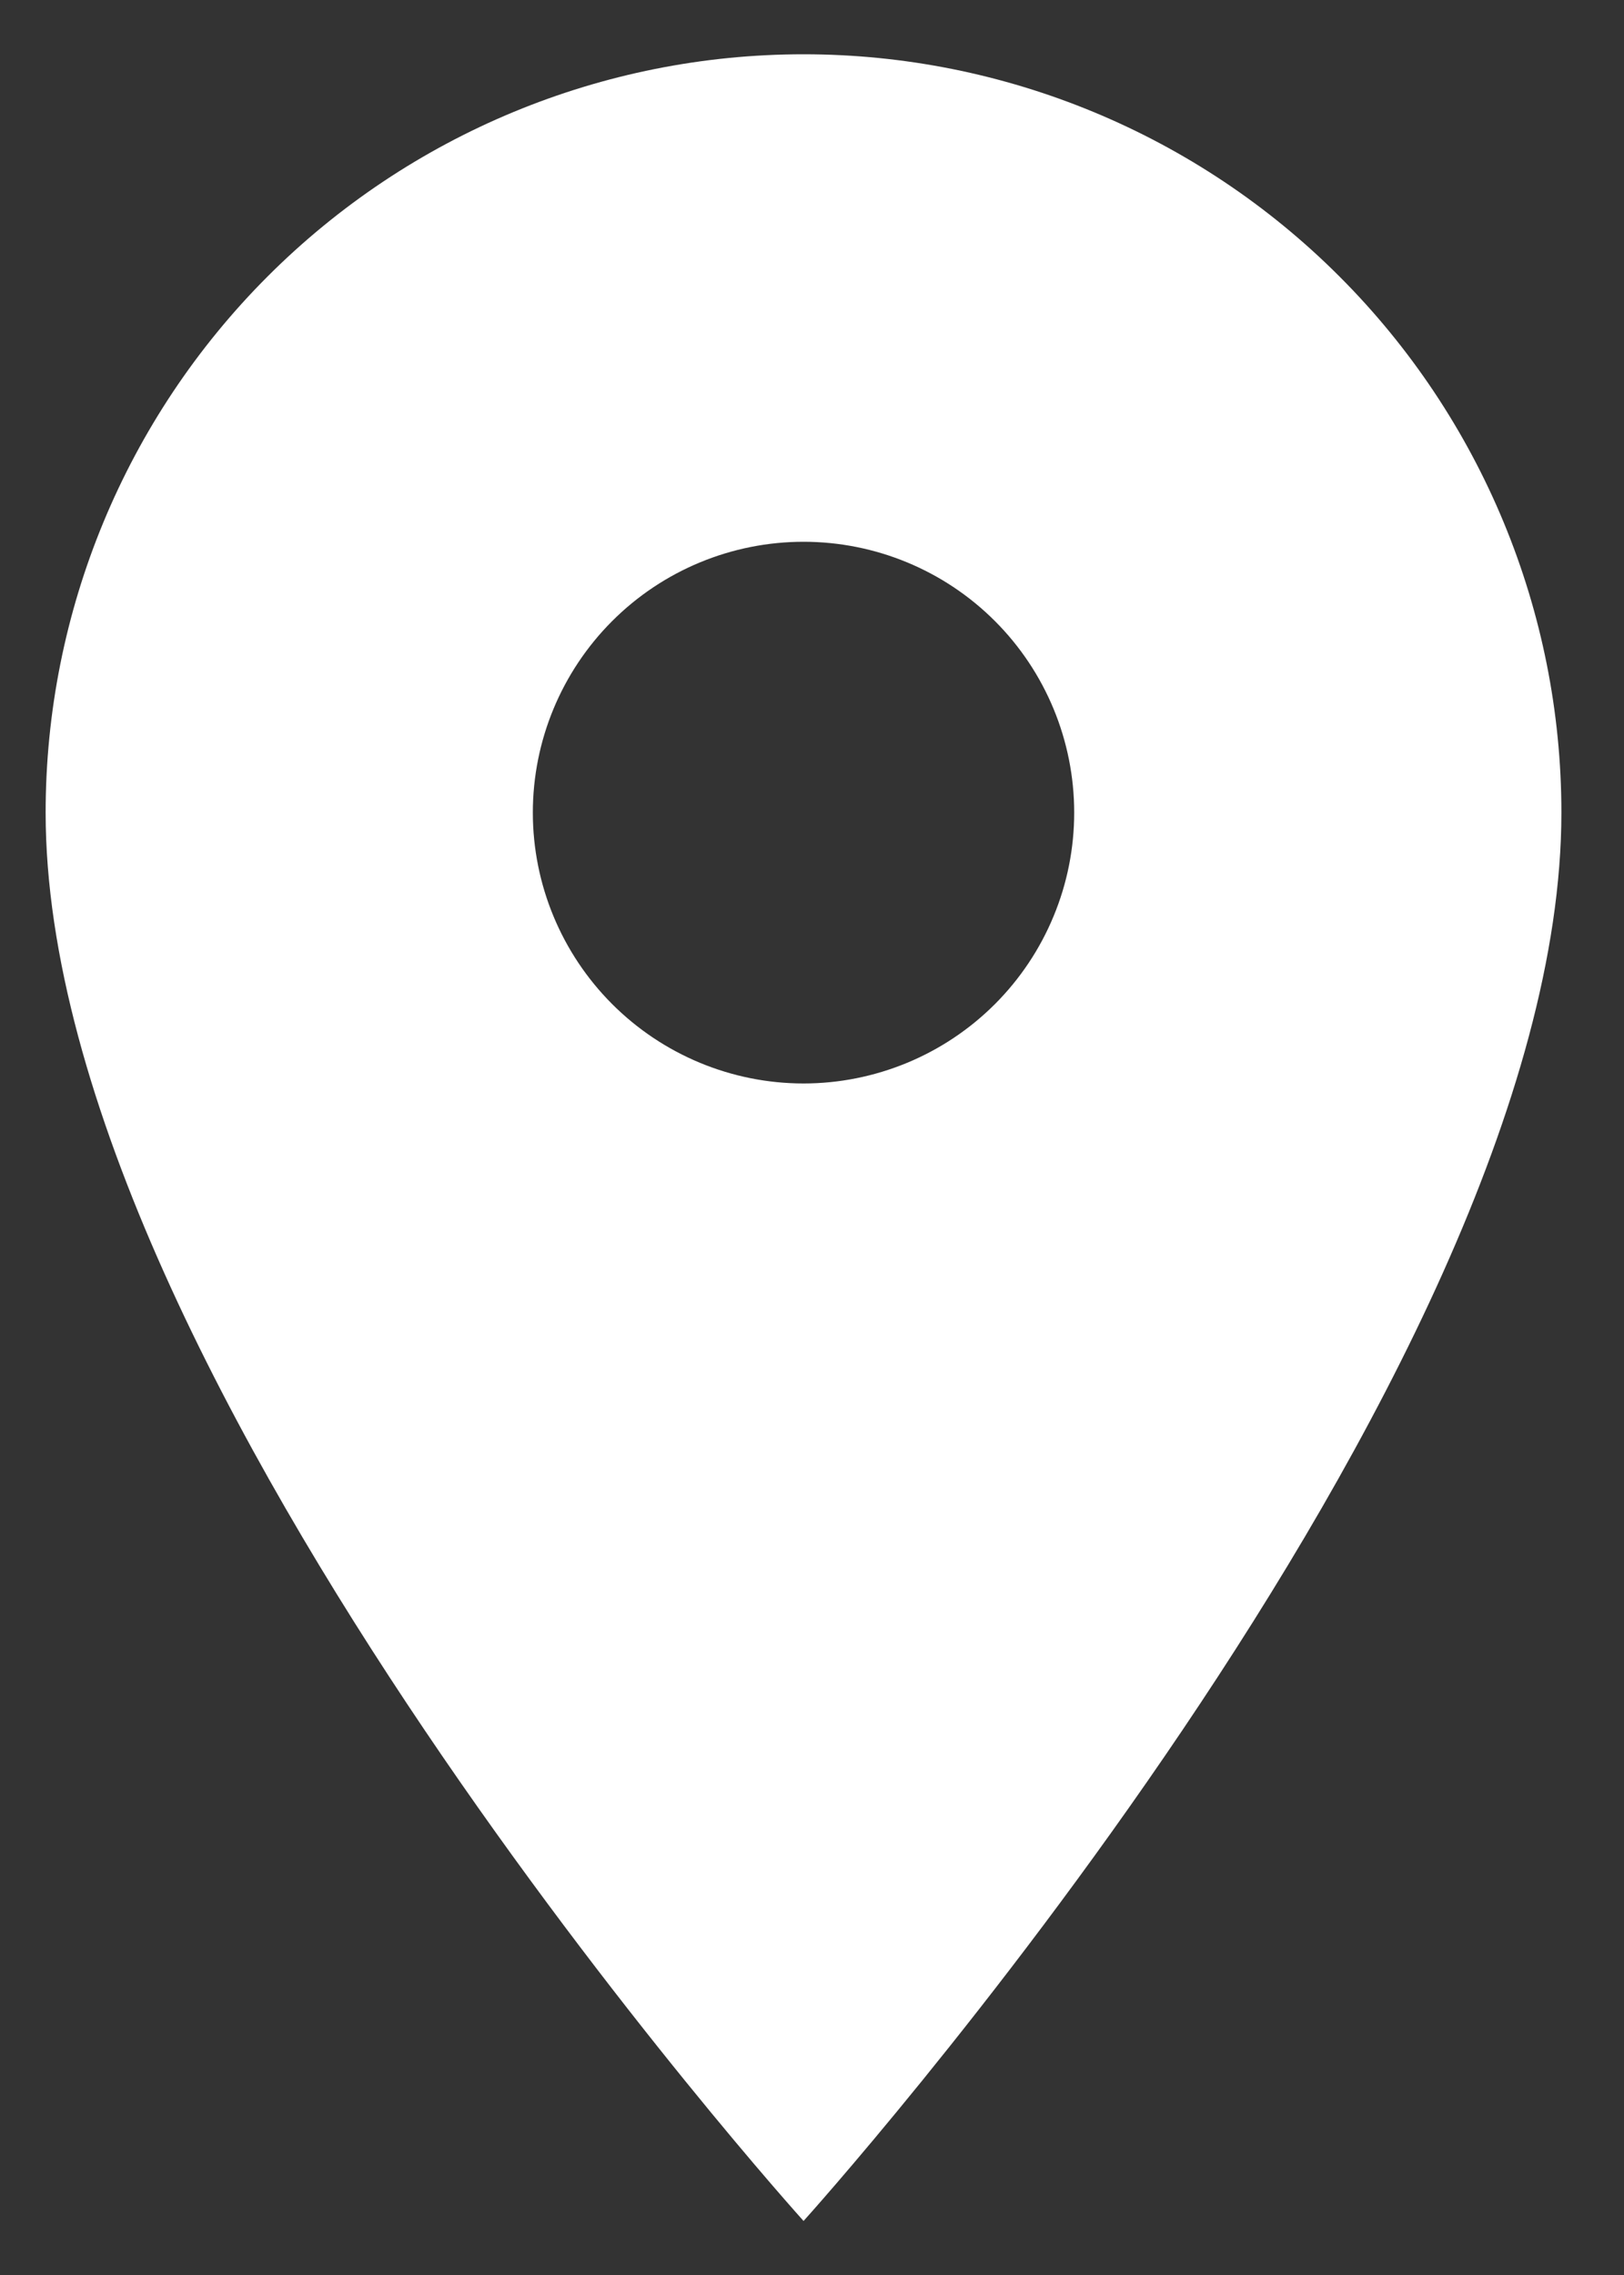 <svg width="20" height="28" viewBox="0 0 20 28" fill="none" xmlns="http://www.w3.org/2000/svg">
<rect x="0" y="0" width="20" height="28" fill="#333333" stroke="none"/>
<path d="M9.896 13.335C9.012 13.335 8.164 12.983 7.539 12.358C6.914 11.733 6.562 10.885 6.562 10.001C6.562 9.117 6.914 8.269 7.539 7.644C8.164 7.019 9.012 6.668 9.896 6.668C10.78 6.668 11.628 7.019 12.253 7.644C12.878 8.269 13.229 9.117 13.229 10.001C13.229 10.439 13.143 10.873 12.975 11.277C12.808 11.681 12.562 12.049 12.253 12.358C11.943 12.668 11.576 12.913 11.171 13.081C10.767 13.248 10.334 13.335 9.896 13.335ZM9.896 0.668C7.42 0.668 5.047 1.651 3.296 3.402C1.546 5.152 0.562 7.526 0.562 10.001C0.562 17.001 9.896 27.335 9.896 27.335C9.896 27.335 19.229 17.001 19.229 10.001C19.229 7.526 18.246 5.152 16.495 3.402C14.745 1.651 12.371 0.668 9.896 0.668Z" fill="white"/>
</svg>
